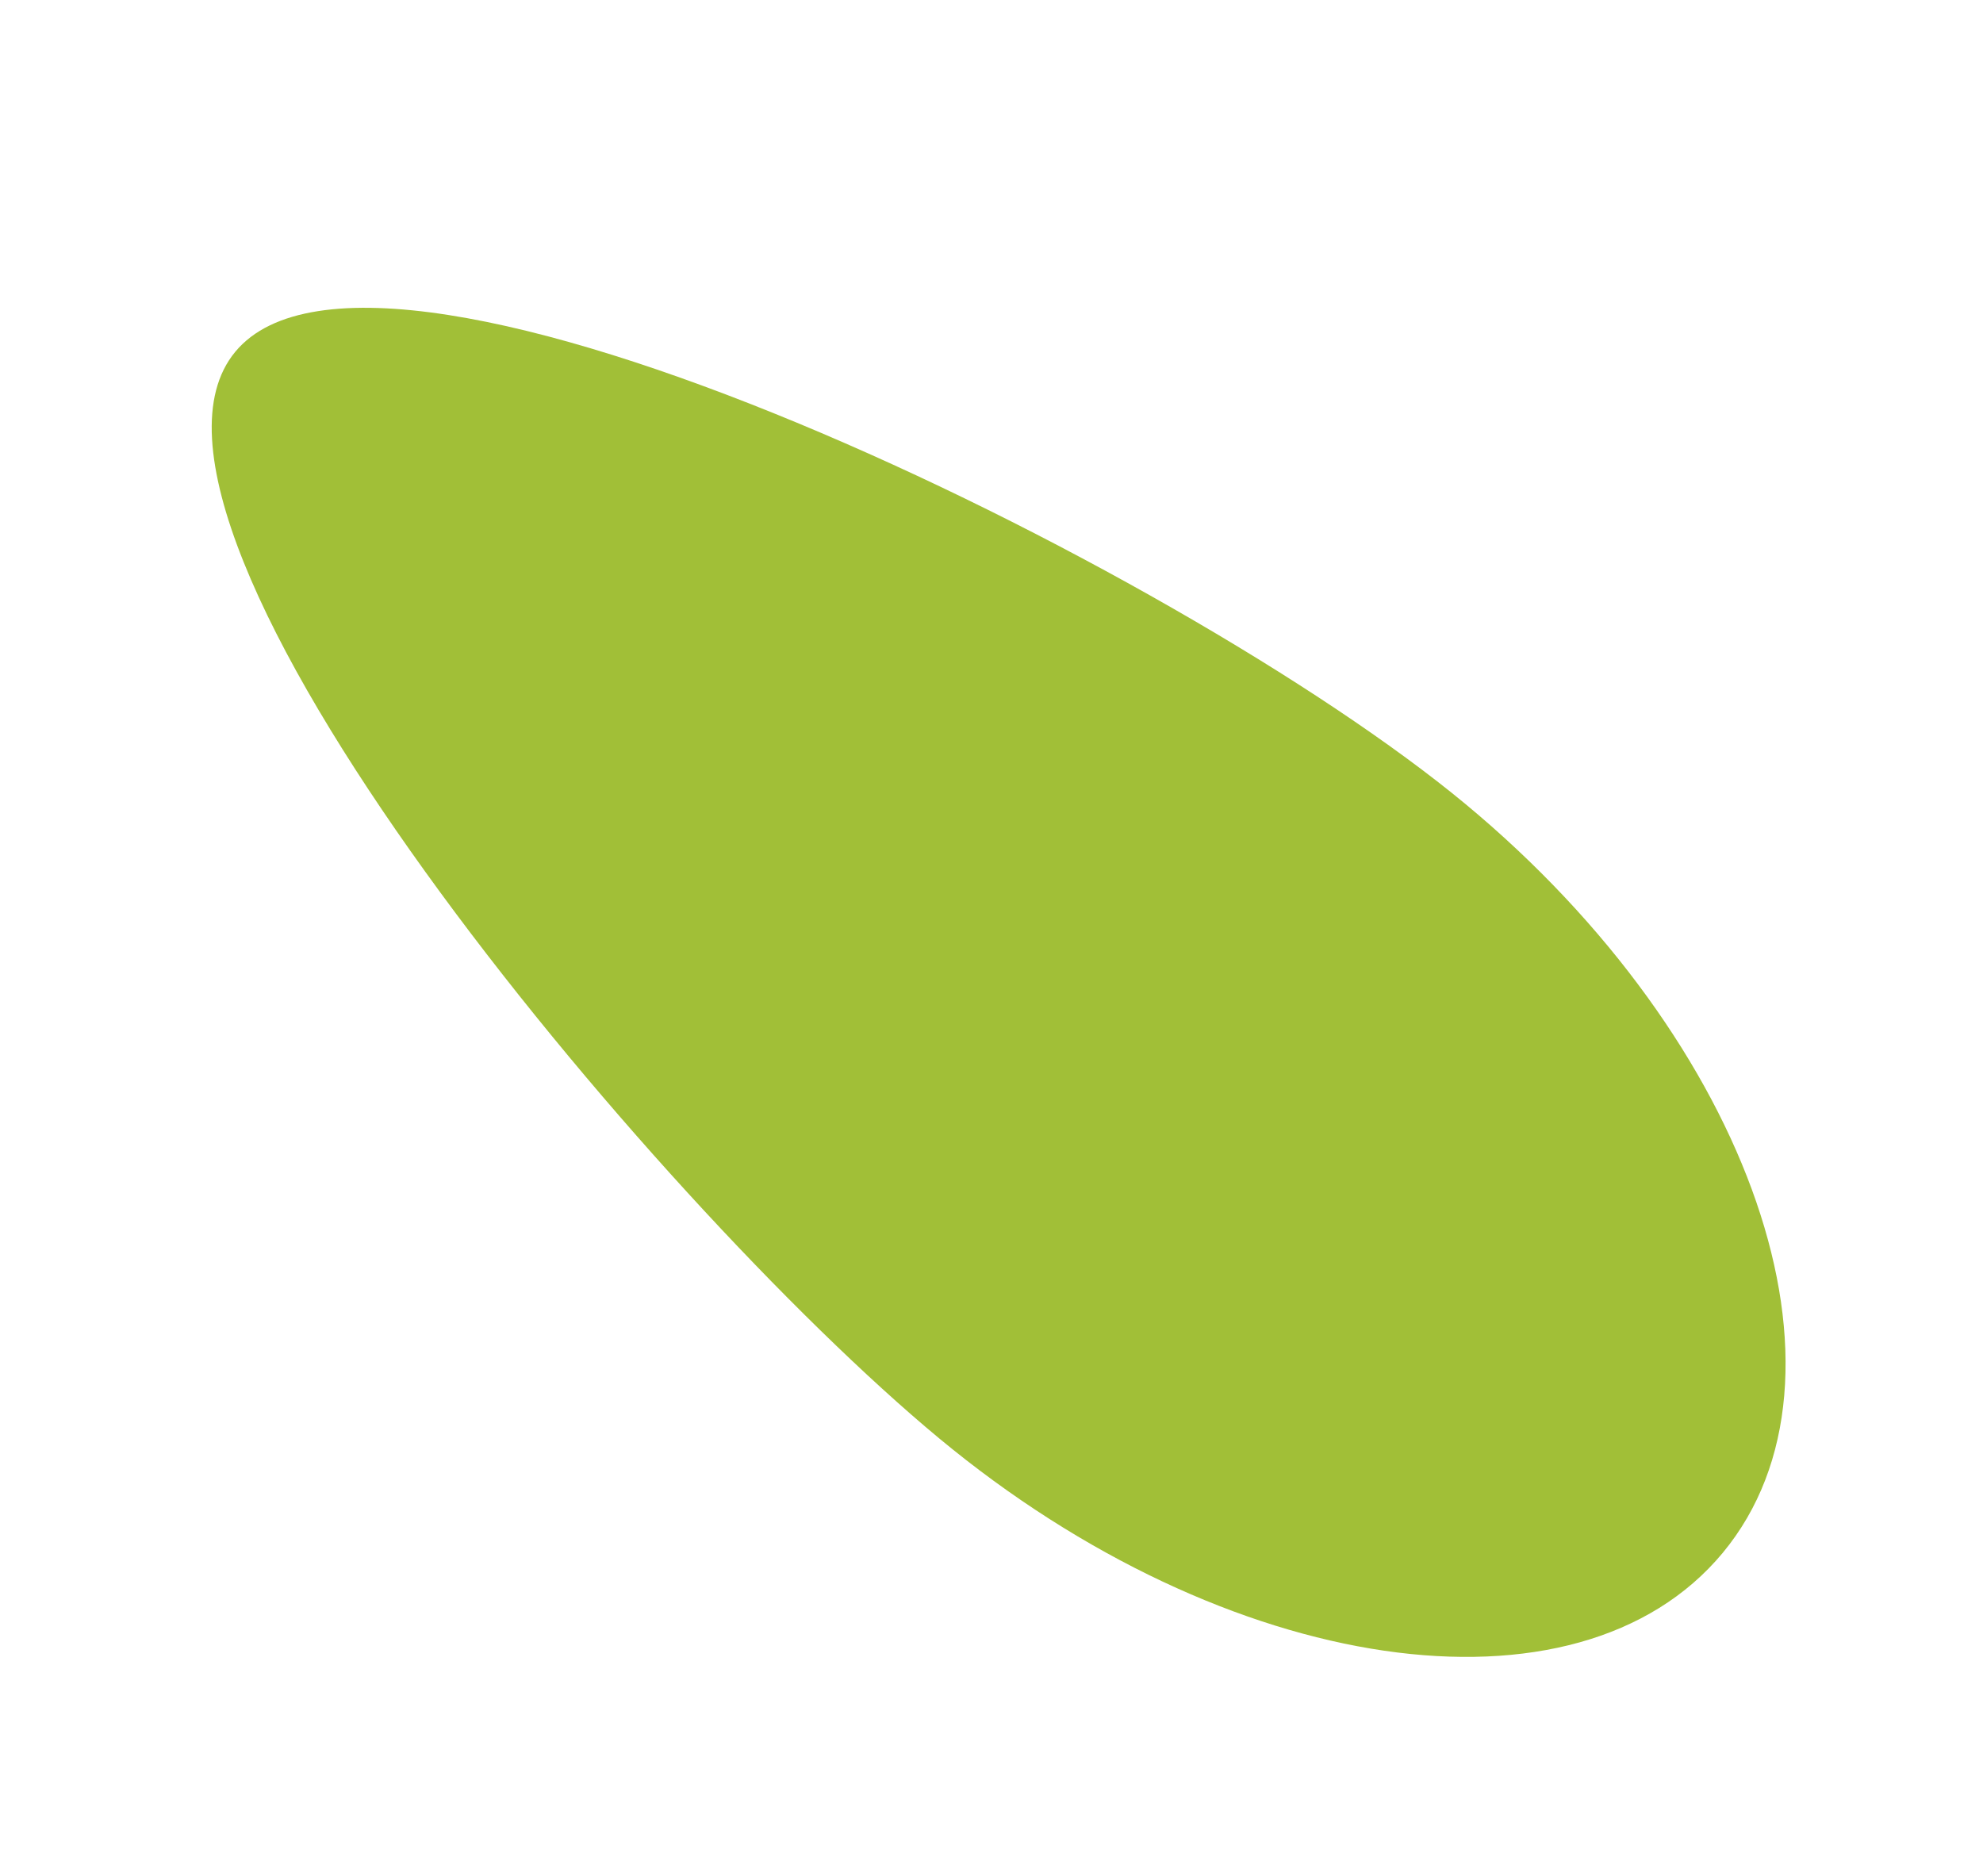<?xml version="1.0" encoding="UTF-8"?> <svg xmlns="http://www.w3.org/2000/svg" width="210.07" height="198.721" viewBox="0 0 210.07 198.721"><path id="Tracciato_151" data-name="Tracciato 151" d="M72.63,87.33c39.545-.915,130.334-25.239,129.77-49.34S110.154-.874,70.6.04-.556,21.248.007,45.35s33.078,42.9,72.623,41.98" transform="translate(152.755 198.721) rotate(-139)" fill="#a1bf37"></path></svg> 